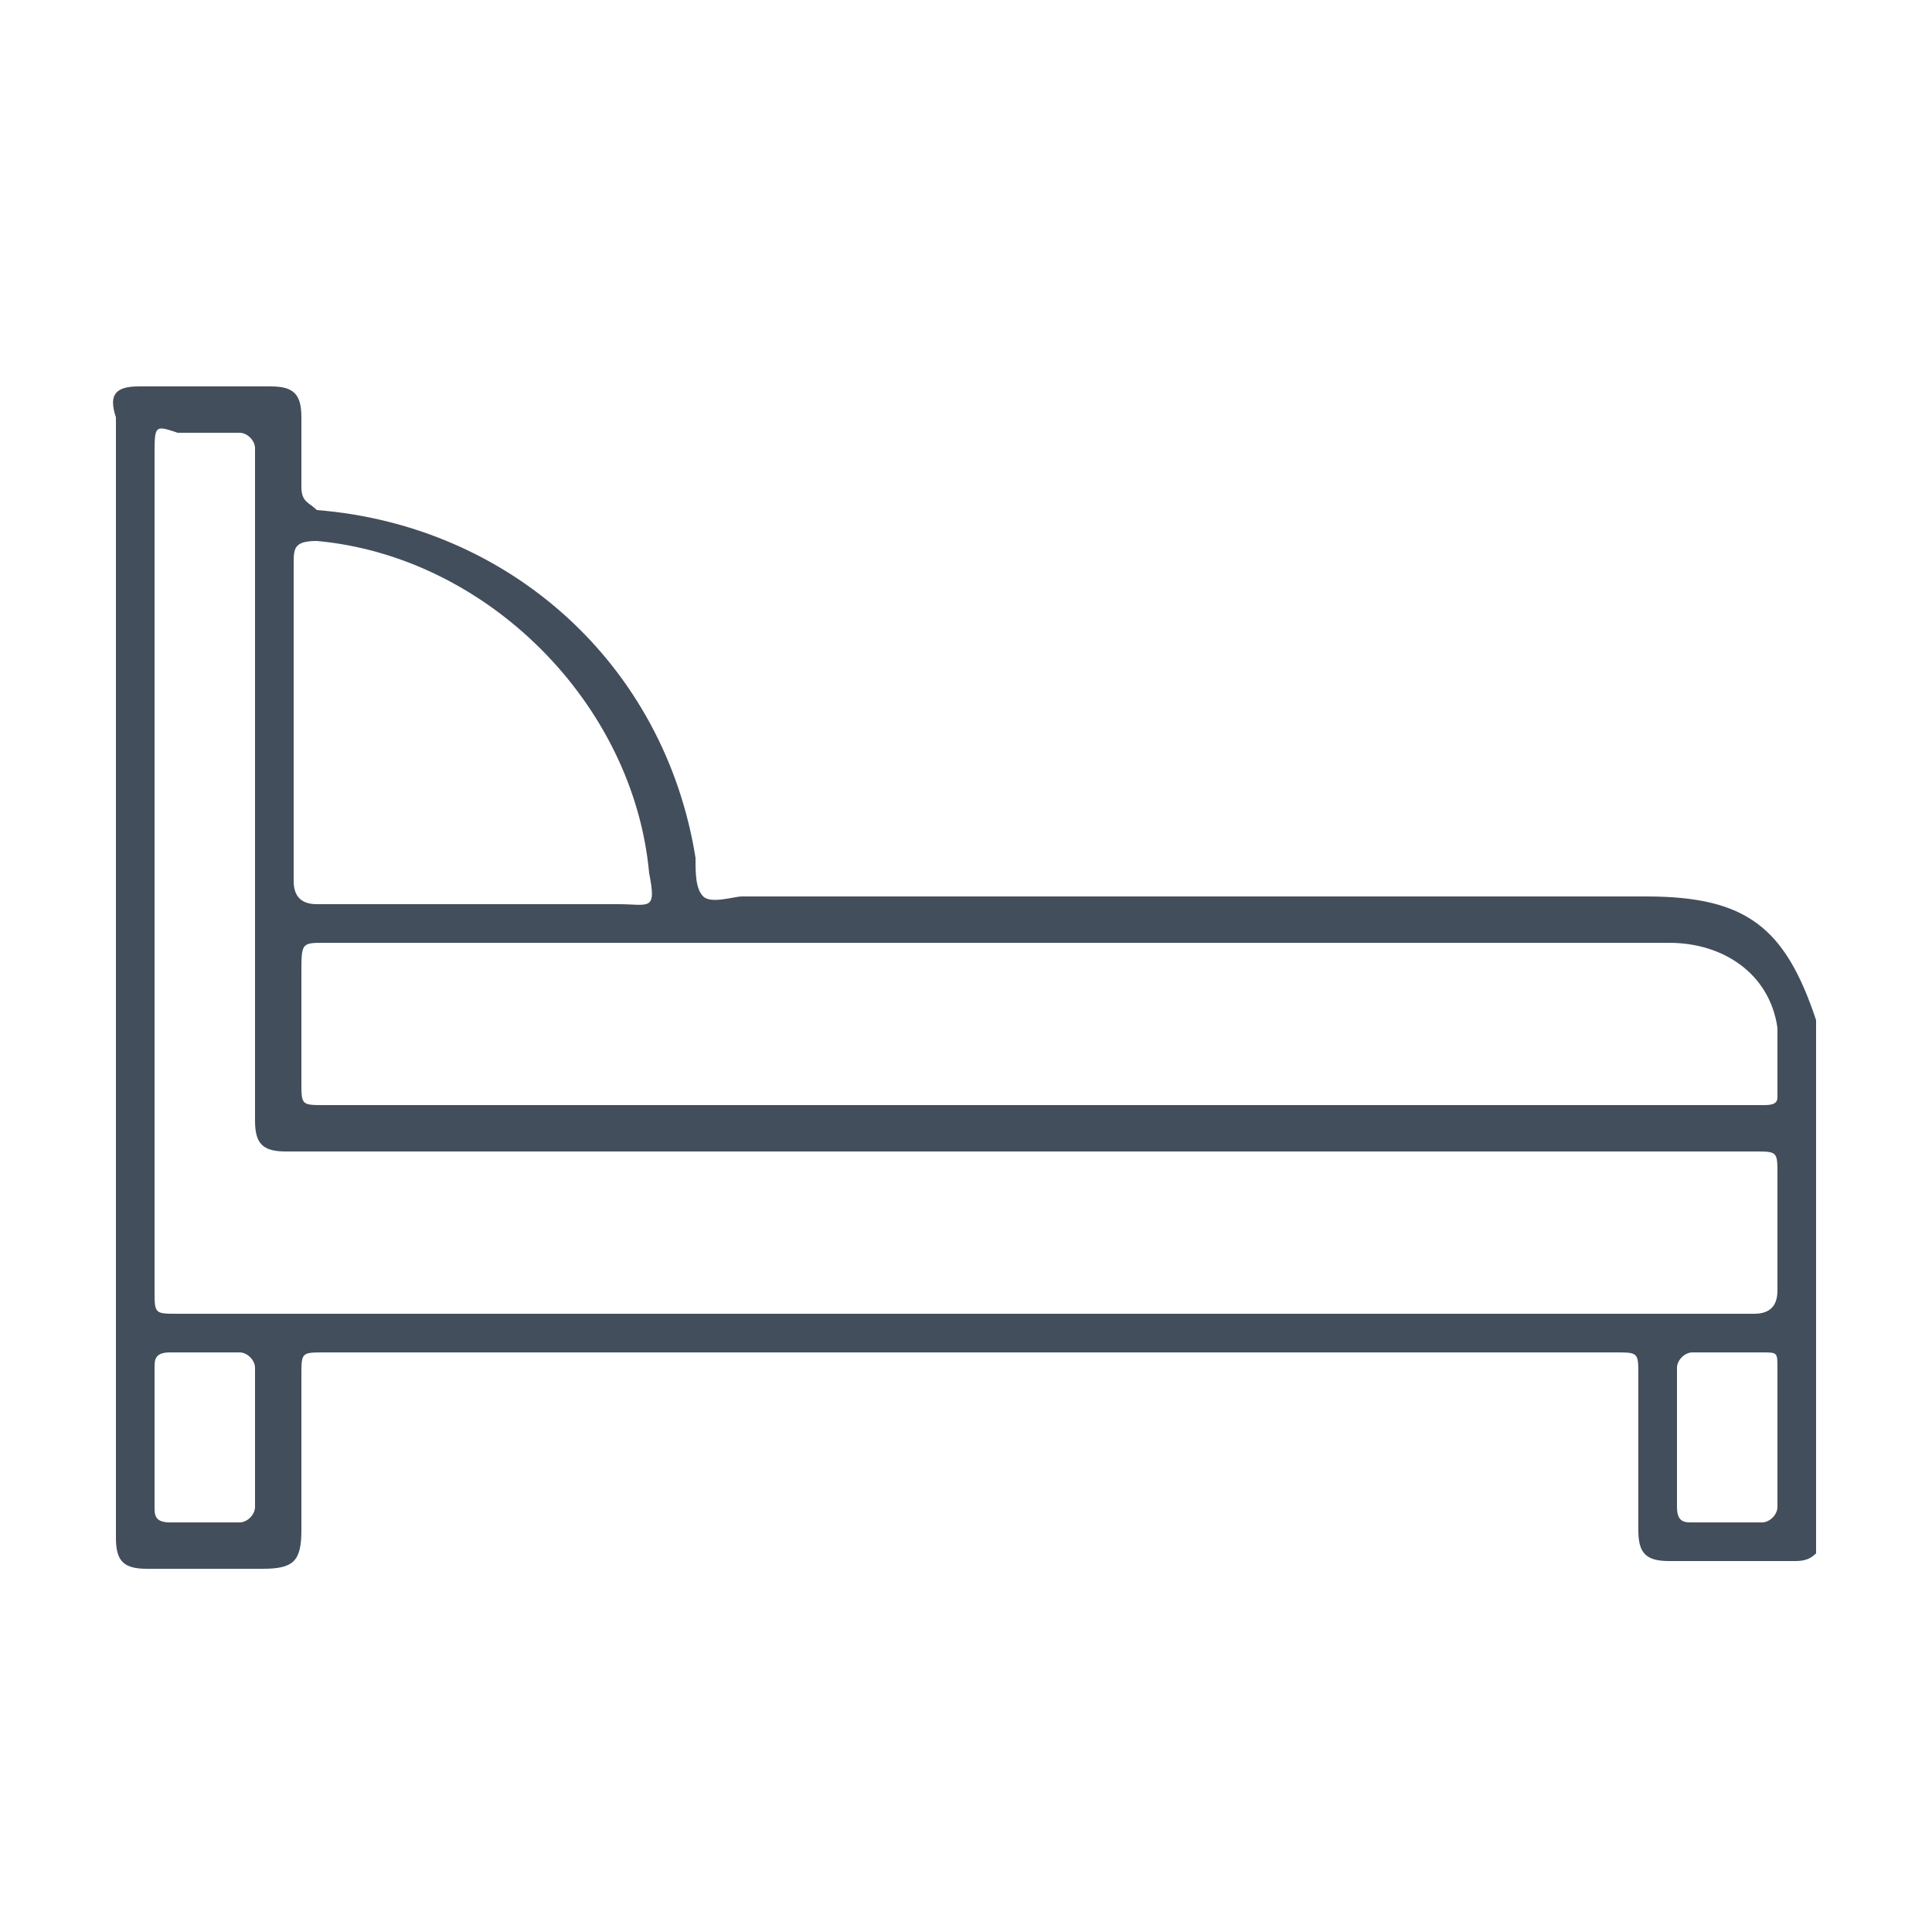 <?xml version="1.0" encoding="utf-8"?>
<!-- Generator: Adobe Illustrator 26.5.0, SVG Export Plug-In . SVG Version: 6.00 Build 0)  -->
<svg version="1.1" id="Capa_1" xmlns="http://www.w3.org/2000/svg" xmlns:xlink="http://www.w3.org/1999/xlink" x="0px" y="0px"
	 viewBox="0 0 25 25" style="enable-background:new 0 0 25 25;" xml:space="preserve">
<style type="text/css">
	.st0{fill:#424E5B;}
	.st1{fill:none;stroke:#424E5B;stroke-miterlimit:10;}
</style>
<g id="Layer_2_00000142898040169653532690000000032378673686552709_">
	<g>
		<path class="st0" d="M38.8,39.9h-0.4c0-0.1,0.1-0.2,0.1-0.3v-3.8c0-0.4-0.3-0.8-0.7-1v-4.2c0-0.8-0.5-1.5-1.3-1.7
			c-1-0.3-2.1-0.5-3.1-0.7c-0.2,0-0.4,0.1-0.4,0.3c0,0.2,0.1,0.4,0.3,0.4l0,0c1,0.2,2.1,0.4,3.1,0.7c0.5,0.1,0.8,0.5,0.8,1v4.1h-1.1
			l0.3-0.5c0.1-0.1,0.1-0.3,0-0.4l-0.5-0.7c-0.2-0.3-0.5-0.5-0.9-0.5h-4.8c-0.3,0-0.7,0.2-0.9,0.5l-0.5,0.7c-0.1,0.1-0.1,0.3,0,0.4
			l0.3,0.5h-2.2l0.3-0.5c0.1-0.1,0.1-0.3,0-0.4l-0.5-0.7c-0.2-0.3-0.5-0.5-0.9-0.5h-4.6c-0.3,0-0.7,0.2-0.9,0.5l-0.5,0.7
			c-0.1,0.1-0.1,0.3,0,0.4l0.3,0.5h-1v-4.1c0-0.5,0.3-0.9,0.8-1c3.9-1,7.9-1.3,11.9-0.9c0.2,0,0.4-0.1,0.4-0.3
			c0-0.2-0.1-0.4-0.3-0.4l0,0c-4.1-0.4-8.2-0.1-12.2,0.9c-0.7,0.2-1.3,0.9-1.3,1.7v4.2c-0.4,0.1-0.7,0.5-0.7,1v3.8
			c0,0.1,0,0.2,0.1,0.3h-0.4c-0.2,0-0.3,0.2-0.3,0.3v1.7c0,0.2,0.2,0.3,0.3,0.3h1v1c0,0.6,0.5,1,1,1s1-0.5,1-1v-1h15.3v1
			c0,0.6,0.5,1,1,1s1-0.5,1-1v-1h1c0.2,0,0.3-0.2,0.3-0.3v-1.7C39.1,40.1,39,39.9,38.8,39.9z M29.9,34.6l-0.4-0.5l0.4-0.5
			c0.1-0.1,0.2-0.2,0.3-0.2H35c0.1,0,0.2,0.1,0.3,0.2l0.4,0.5l-0.4,0.5c-0.1,0.1-0.2,0.2-0.3,0.2h-4.8C30.1,34.7,30,34.7,29.9,34.6z
			 M20.9,34.6l-0.4-0.5l0.4-0.5c0.1-0.1,0.2-0.2,0.3-0.2H26c0.1,0,0.2,0.1,0.3,0.2l0.4,0.5l-0.4,0.5c-0.1,0.1-0.2,0.2-0.3,0.2h-4.8
			C21.1,34.7,21,34.7,20.9,34.6z M18.4,39.6v-3.8c0-0.2,0.2-0.3,0.3-0.3h18.6c0.2,0,0.3,0.2,0.3,0.3v3.8c0,0.2-0.2,0.3-0.3,0.3H18.8
			C18.6,39.9,18.4,39.7,18.4,39.6z M19.8,43.3c0,0.2-0.2,0.3-0.3,0.3c-0.2,0-0.3-0.2-0.3-0.3v-1h0.7v1H19.8z M37.1,43.3
			c0,0.2-0.2,0.3-0.3,0.3c-0.2,0-0.3-0.2-0.3-0.3v-1h0.7v1H37.1z M38.4,41.6H17.7v-1h20.7V41.6z"/>
	</g>
</g>
<g id="Layer_2_00000141427033709101286570000004315730782727851454_">
	<g>
		<path class="st0" d="M50.2,24.8h-0.4c0-0.1,0.1-0.2,0.1-0.3v-3.8c0-0.4-0.3-0.8-0.7-1v-4.2c0-0.8-0.5-1.5-1.3-1.7
			c-1-0.3-2.1-0.5-3.1-0.7c-0.2,0-0.4,0.1-0.4,0.3s0.1,0.4,0.3,0.4l0,0c1,0.2,2.1,0.4,3.1,0.7c0.5,0.1,0.8,0.5,0.8,1v4.1h-1.1
			l0.3-0.5c0.1-0.1,0.1-0.3,0-0.4L47.3,18c-0.2-0.3-0.5-0.5-0.9-0.5h-4.8c-0.3,0-0.7,0.2-0.9,0.5l-0.5,0.7c-0.1,0.1-0.1,0.3,0,0.4
			l0.3,0.5h-2.2l0.3-0.5c0.1-0.1,0.1-0.3,0-0.4L38.1,18c-0.2-0.3-0.5-0.5-0.9-0.5h-4.6c-0.3,0-0.7,0.2-0.9,0.5l-0.5,0.7
			c-0.1,0.1-0.1,0.3,0,0.4l0.3,0.5h-1v-4.1c0-0.5,0.3-0.9,0.8-1c3.9-1,7.9-1.3,11.9-0.9c0.2,0,0.4-0.1,0.4-0.3s-0.1-0.4-0.3-0.4l0,0
			c-4.1-0.4-8.2-0.1-12.2,0.9c-0.7,0.2-1.3,0.9-1.3,1.7v4.2c-0.4,0.1-0.7,0.5-0.7,1v3.8c0,0.1,0,0.2,0.1,0.3h-0.4
			c-0.2,0-0.3,0.2-0.3,0.3v1.7c0,0.2,0.2,0.3,0.3,0.3h1v1c0,0.6,0.5,1,1,1s1-0.5,1-1v-1h15.3v1c0,0.6,0.5,1,1,1s1-0.5,1-1v-1h1
			c0.2,0,0.3-0.2,0.3-0.3v-1.7C50.5,25,50.4,24.8,50.2,24.8z M41.3,19.5L40.9,19l0.4-0.5c0.1-0.1,0.2-0.2,0.3-0.2h4.8
			c0.1,0,0.2,0.1,0.3,0.2l0.4,0.5l-0.4,0.5c-0.1,0.1-0.2,0.2-0.3,0.2h-4.8C41.5,19.6,41.4,19.6,41.3,19.5z M32.3,19.5L31.9,19
			l0.4-0.5c0.1-0.1,0.2-0.2,0.3-0.2h4.8c0.1,0,0.2,0.1,0.3,0.2l0.4,0.5l-0.4,0.5c-0.1,0.1-0.2,0.2-0.3,0.2h-4.8
			C32.5,19.6,32.4,19.6,32.3,19.5z M29.8,24.5v-3.8c0-0.2,0.2-0.3,0.3-0.3h18.6c0.2,0,0.3,0.2,0.3,0.3v3.8c0,0.2-0.2,0.3-0.3,0.3
			H30.2C30,24.8,29.8,24.6,29.8,24.5z M31.2,28.2c0,0.2-0.2,0.3-0.3,0.3c-0.2,0-0.3-0.2-0.3-0.3v-1h0.7v1H31.2z M48.5,28.2
			c0,0.2-0.2,0.3-0.3,0.3c-0.2,0-0.3-0.2-0.3-0.3v-1h0.7v1H48.5z M49.8,26.5H29.1v-1h20.7V26.5z"/>
	</g>
</g>
<g id="Layer_26_00000179606110374853102580000017543482565209596811_">
	<g>
		<path class="st0" d="M-7.1,23c0.9,0,1.6-0.7,1.7-1.5l0.5-4.7c0.5-0.2,0.8-0.7,0.7-1.3c-0.1-0.4-0.5-0.7-1-0.7H-7
			c-0.8-1.3-2.2-2.1-3.7-2.1s-2.9,0.8-3.7,2.1h-1.8c-0.6,0-1,0.5-1,1c0,0.4,0.3,0.8,0.7,1l0.5,4.7c0.1,0.9,0.8,1.5,1.7,1.5h0.1
			c0.1,0.1,0.1,0.3,0.2,0.4c-0.4-0.1-0.9-0.1-1.3-0.2c-0.3-0.1-0.6,0-0.8,0.2c-0.4,0.4-0.5,1-0.1,1.4c0.1,0.2,0.3,0.3,0.6,0.3l0,0
			l0.2,0.8c0.3,1.1,1.1,2,2.1,2.6l-1,4c-0.5,0.1-0.9,0.7-0.7,1.3c0.1,0.4,0.5,0.8,1,0.8h6.8c0.6,0,1-0.5,1-1s-0.3-0.9-0.7-1l-1-4
			c1-0.6,1.8-1.5,2.1-2.6l0.2-0.8l0,0c0.5-0.1,0.9-0.7,0.8-1.2c-0.1-0.2-0.2-0.4-0.3-0.6c-0.2-0.2-0.5-0.3-0.8-0.2
			c-0.4,0.1-0.9,0.2-1.3,0.2C-7.3,23.3-7.2,23.1-7.1,23L-7.1,23z M-6.1,21.4c0,0.4-0.4,0.8-0.8,0.9c0.4-1.3,0.7-2.7,0.7-4.1
			c0-0.5,0-0.9-0.1-1.4h0.7L-6.1,21.4z M-5.2,15.5c0.2,0,0.3,0.2,0.3,0.3c0,0.2-0.2,0.3-0.3,0.3h-1.3c-0.1-0.2-0.1-0.5-0.2-0.7
			L-5.2,15.5L-5.2,15.5z M-16.1,15.5h1.5c-0.1,0.2-0.2,0.5-0.2,0.7h-1.3c-0.2,0-0.3-0.2-0.3-0.3C-16.5,15.6-16.3,15.5-16.1,15.5z
			 M-15.2,21.4l-0.5-4.6h0.7c-0.1,0.5-0.1,0.9-0.1,1.4c0,1.4,0.2,2.8,0.7,4.1C-14.9,22.2-15.2,21.8-15.2,21.4z M-7.2,33.9H-14
			c-0.2,0-0.3-0.2-0.3-0.3c0-0.2,0.2-0.3,0.3-0.3h6.8c0.2,0,0.3,0.2,0.3,0.3C-6.9,33.8-7,33.9-7.2,33.9z M-7.7,32.6h-6l0.9-3.7
			c0.3,0.1,0.7,0.2,1.1,0.2c0.3,0,0.7,0,1,0s0.7,0,1,0c0.4,0,0.7-0.1,1.1-0.2L-7.7,32.6z M-5.9,23.8c0.1,0,0.2,0,0.3,0.1
			c0.1,0.1,0.2,0.3,0,0.5c0,0.1-0.1,0.1-0.2,0.1c-0.7,0.2-1.5,0.3-2.2,0.4c-0.2,0-0.3,0.2-0.3,0.4c0,0.2,0.2,0.3,0.4,0.3
			c0.5-0.1,1-0.1,1.5-0.2l-0.1,0.4c-0.4,1.4-1.7,2.5-3.2,2.7c-0.6,0.1-1.3,0.1-1.9,0c-1.5-0.2-2.7-1.2-3.2-2.7l-0.1-0.4
			c1.4,0.3,2.8,0.4,4.3,0.4c0.5,0,0.9,0,1.4,0c0.2,0,0.3-0.2,0.3-0.4c0-0.2-0.2-0.3-0.4-0.3c-2.1,0.1-4.2,0-6.2-0.5
			c-0.2,0-0.3-0.2-0.2-0.4c0-0.1,0.1-0.1,0.1-0.2c0.1-0.1,0.2-0.1,0.3-0.1C-12.3,24.5-9,24.5-5.9,23.8z M-13.2,23.5
			c-0.8-1.7-1.3-3.5-1.3-5.3c0-3,1.4-4.8,3.8-4.8s3.8,1.7,3.8,4.8c0,1.8-0.4,3.7-1.3,5.3C-9.8,23.7-11.5,23.7-13.2,23.5z"/>
	</g>
</g>
<rect x="-9.5" y="14.8" class="st1" width="3.3" height="3.5"/>
<line class="st1" x1="-9.5" y1="14.1" x2="-6.5" y2="14.1"/>
<line class="st1" x1="-5.7" y1="15.3" x2="-5.7" y2="18.1"/>
<g>
	<path class="st0" d="M36.6,22.8c-0.2-0.1-0.2-0.3-0.2-0.4c0-2.3,0-4.5,0-6.8c0-0.3,0.1-0.5,0.5-0.5c0.4,0,0.7,0,1.1,0
		c0.1,0,0.2,0,0.2-0.2c0-0.1-0.1-0.2-0.2-0.2c-0.1,0-0.1,0-0.2,0c-0.2,0-0.3-0.2-0.3-0.3c0-0.2,0.1-0.3,0.3-0.4c0.1,0,0.2,0,0.3,0
		c1,0,2.1,0,3.1,0c0.1,0,0.2,0,0.3,0c0.2,0,0.3,0.2,0.3,0.4c0,0.2-0.1,0.3-0.3,0.3c0,0-0.1,0-0.1,0c-0.1,0-0.2,0-0.2,0.1
		c0,0.2,0.1,0.2,0.2,0.2c0.4,0,0.8,0,1.2,0c0.6,0,1.2,0,1.8,0c0.1,0,0.2,0,0.2-0.1c0-0.2-0.1-0.2-0.2-0.2c-0.1,0-0.2,0-0.2,0
		c-0.2-0.1-0.2-0.2-0.2-0.3c0-0.2,0.1-0.3,0.3-0.3c0.1,0,0.2,0,0.3,0c1,0,2.1,0,3.1,0c0.1,0,0.2,0,0.3,0c0.2,0,0.3,0.2,0.3,0.4
		c0,0.2-0.2,0.3-0.4,0.3c-0.1,0-0.1,0-0.2,0c-0.1,0-0.1,0.1-0.1,0.1c0,0.1,0,0.2,0.1,0.2c0.5,0,1,0,1.4,0c0.1,0,0.1,0,0.1-0.1
		c0-0.1,0-0.1,0-0.2c0-2.6,0-5.2,0-7.8c0-0.5,0.1-0.6,0.5-0.6c2.5,0,4.9,0,7.4,0c0.2,0,0.4,0,0.5,0.2c0,5.3,0,10.7,0,16
		c0,0.2,0,0.2-0.2,0.2C50.3,22.8,43.4,22.8,36.6,22.8z M56.6,17.4c0-1.5,0-3,0-4.4c0-0.2-0.1-0.3-0.3-0.3c-2.1,0-4.3,0-6.4,0
		c-0.3,0-0.3,0-0.3,0.3c0,2.9,0,5.9,0,8.8c0,0.2,0.1,0.3,0.3,0.3c2.1,0,4.3,0,6.4,0c0.3,0,0.3,0,0.3-0.3
		C56.6,20.3,56.6,18.8,56.6,17.4z M53.1,7.1c-1.1,0-2.2,0-3.2,0c-0.2,0-0.2,0.1-0.2,0.2c0,1.5,0,2.9,0,4.4c0,0.2,0.1,0.2,0.2,0.2
		c2.2,0,4.3,0,6.5,0c0.2,0,0.2-0.1,0.2-0.2c0-1.5,0-2.9,0-4.4c0-0.2-0.1-0.2-0.2-0.2C55.3,7.1,54.2,7.1,53.1,7.1z M39.5,22.1
		c0.7,0,1.5,0,2.2,0c0.2,0,0.2,0,0.2-0.2c0-1.2,0-2.5,0-3.7c0-0.2-0.1-0.2-0.2-0.2c-1.5,0-2.9,0-4.4,0c-0.2,0-0.2,0.1-0.2,0.2
		c0,1.2,0,2.5,0,3.7c0,0.2,0.1,0.2,0.2,0.2C38.1,22.1,38.8,22.1,39.5,22.1z M45.8,22.1c1,0,1.9,0,2.9,0c0.2,0,0.3,0,0.3-0.2
		c0-1.9,0-3.8,0-5.7c0-0.2-0.1-0.3-0.3-0.3c-1.9,0-3.8,0-5.7,0c-0.2,0-0.3,0-0.3,0.3c0,1.9,0,3.8,0,5.7c0,0.2,0.1,0.2,0.3,0.2
		C43.9,22.1,44.8,22.1,45.8,22.1z M39.5,17.2c0.7,0,1.5,0,2.2,0c0.2,0,0.2-0.1,0.2-0.2c0-0.3,0-0.6,0-0.9c0-0.2,0-0.2-0.2-0.2
		c-1.5,0-3,0-4.4,0c-0.1,0-0.2,0.1-0.2,0.2c0,0.3,0,0.6,0,0.9c0,0.2,0.1,0.2,0.2,0.2C38,17.2,38.8,17.2,39.5,17.2z M39.5,15.1
		c0.2,0,0.3,0,0.5,0c0.1,0,0.2,0,0.2-0.2c0-0.1-0.1-0.1-0.2-0.1c-0.3,0-0.7,0-1,0c-0.1,0-0.2,0-0.2,0.1c0,0.1,0.1,0.2,0.2,0.2
		C39.2,15.1,39.3,15.1,39.5,15.1z M45.8,15.1c0.2,0,0.4,0,0.5,0c0.1,0,0.1,0,0.1-0.1c0-0.1,0-0.2-0.1-0.2c-0.4,0-0.7,0-1.1,0
		c-0.1,0-0.1,0.1-0.1,0.2c0,0.1,0,0.1,0.1,0.1C45.4,15.1,45.6,15.1,45.8,15.1z"/>
	<path class="st0" d="M42.6,8.2c-1.7,0-3.3,0-5,0c-0.1,0-0.2,0-0.3,0c-0.3-0.1-0.4-0.3-0.2-0.5c0-0.1,0.1-0.1,0.1-0.2
		c1.1-1.3,2.2-2.6,3.2-3.9c0.2-0.2,0.3-0.3,0.6-0.3c0.1,0,0.2-0.1,0.2-0.2c0-0.3,0-0.5,0-0.8c0-0.3,0.1-0.5,0.5-0.5
		c0.6,0,1.3,0,1.9,0c0.3,0,0.5,0.1,0.5,0.5c0,0.2,0,0.5,0,0.7c0,0.1,0,0.2,0.2,0.2c0.2,0,0.4,0.1,0.5,0.3c1.1,1.3,2.2,2.7,3.3,4
		c0.1,0.1,0.2,0.3,0.1,0.5c-0.1,0.2-0.3,0.2-0.4,0.2C46.1,8.2,44.4,8.2,42.6,8.2z M38.2,7.4c3,0,5.9,0,8.8,0C47,7.3,47,7.3,47,7.3
		c-0.9-1.1-1.8-2.1-2.6-3.2C44.2,4,44.2,4,44,4c-0.9,0-1.9,0-2.8,0C41.1,4,41,4,41,4.1c-0.4,0.5-0.9,1-1.3,1.6
		C39.2,6.2,38.7,6.8,38.2,7.4z M42.7,2.6c-0.2,0-0.3,0-0.5,0c-0.1,0-0.2,0-0.2,0.1c0,0.2-0.1,0.4,0.1,0.5c0,0,0,0,0.1,0
		c0.3,0,0.7,0,1,0c0.1,0,0.2,0,0.2-0.2c0-0.2,0.1-0.4-0.1-0.5c0,0-0.1,0-0.1,0C43,2.6,42.8,2.6,42.7,2.6z"/>
	<path class="st0" d="M50.7,14.1c0,0.2,0,0.4,0,0.7c0,0.2-0.1,0.4-0.4,0.4c-0.2,0-0.4-0.1-0.4-0.3c0-0.5,0-0.9,0-1.4
		c0-0.2,0.2-0.4,0.4-0.4c0.2,0,0.3,0.2,0.3,0.4C50.7,13.6,50.7,13.8,50.7,14.1z"/>
	<path class="st0" d="M50.7,10.6c0,0.2,0,0.4,0,0.7c0,0.2-0.1,0.4-0.3,0.4c-0.2,0-0.4-0.1-0.4-0.3c0-0.5,0-1,0-1.5
		c0-0.2,0.2-0.3,0.4-0.3c0.2,0,0.3,0.1,0.3,0.4C50.7,10.1,50.7,10.3,50.7,10.6C50.7,10.6,50.7,10.6,50.7,10.6z"/>
	<path class="st0" d="M45.8,21.4c-0.7,0-1.3,0-2,0c-0.3,0-0.5-0.1-0.5-0.5c0-1.3,0-2.6,0-3.9c0-0.4,0.2-0.5,0.5-0.5
		c1.3,0,2.6,0,3.9,0c0.4,0,0.5,0.1,0.5,0.5c0,1.3,0,2.6,0,3.9c0,0.4-0.1,0.5-0.5,0.5C47.1,21.4,46.4,21.4,45.8,21.4z M45.8,17.2
		c-0.5,0-1,0-1.5,0c-0.2,0-0.2,0-0.2,0.2c0,1,0,2,0,3c0,0.2,0.1,0.2,0.2,0.2c1,0,2,0,3,0c0.2,0,0.2,0,0.2-0.2c0-1,0-2,0-3
		c0-0.2-0.1-0.2-0.2-0.2C46.8,17.2,46.3,17.2,45.8,17.2z"/>
</g>
<g>
	<path class="st0" d="M32.2-1.5c0.2-0.5,0.6-0.7,1.1-0.7c0.7,0,1.4,0,2.1,0c0.2,0,0.3,0.1,0.3,0.2c0,0.2,0,0.3-0.1,0.4
		c-0.1,0.1-0.2,0.1-0.3,0.1c-0.7,0-1.4,0-2,0c-0.4,0-0.5,0.1-0.5,0.5c0,6.4,0,12.7,0,19.1c0,0.4,0.1,0.5,0.5,0.5c0.3,0,0.6,0,0.9,0
		c0.1,0,0.2,0,0.2-0.2c0-0.1,0-0.1,0-0.2c0-4.7,0-9.4,0-14.1c0-0.4,0.1-0.7,0.5-0.9C35.1,3,35.3,3,35.5,3c3.6,0,7.1,0,10.7,0
		c0.6,0,1,0.4,1,1c0,4.7,0,9.4,0,14.1c0,0.3,0,0.3,0.3,0.3c0.4,0,0.8,0,1.2,0c0.2,0,0.3,0,0.4,0.2c0.1,0.2,0,0.3-0.2,0.4
		c-5.3,0-10.7,0-16,0c-0.3-0.1-0.6-0.4-0.7-0.7C32.2,11.8,32.2,5.1,32.2-1.5z M40.5,11.1c0-2.4,0-4.8,0-7.1c0-0.3,0-0.3-0.3-0.3
		c-1.6,0-3.1,0-4.7,0c-0.3,0-0.4,0-0.4,0.4c0,4.7,0,9.4,0,14.1c0,0.3,0,0.3,0.3,0.3c1.6,0,3.2,0,4.7,0c0.3,0,0.3,0,0.3-0.3
		C40.5,15.8,40.5,13.5,40.5,11.1z M41.2,11.1c0,2.4,0,4.8,0,7.1c0,0.2,0.1,0.3,0.3,0.3c1.6,0,3.2,0,4.8,0c0.3,0,0.3,0,0.3-0.3
		c0-4.7,0-9.4,0-14.1c0-0.3,0-0.4-0.4-0.4c-1.5,0-3.1,0-4.6,0c-0.3,0-0.3,0-0.3,0.3C41.2,6.3,41.2,8.7,41.2,11.1z"/>
	<path class="st0" d="M49.9,19.1c-0.2-0.1-0.2-0.2-0.2-0.4c0.1-0.2,0.2-0.2,0.4-0.2c0.8,0,1.5,0,2.3,0c0.4,0,0.5-0.1,0.5-0.5
		c0-6.4,0-12.7,0-19.1c0-0.4-0.1-0.5-0.5-0.5c-5.2,0-10.3,0-15.5,0c-0.1,0-0.2,0-0.2,0c-0.2,0-0.3-0.1-0.3-0.3
		c0-0.2,0.1-0.3,0.3-0.3c0.1,0,0.1,0,0.2,0c5.2,0,10.4,0,15.6,0c0.7,0,1.1,0.4,1.1,1.1c0,6.4,0,12.7,0,19.1c0,0.6-0.2,0.9-0.7,1.1
		C51.9,19.1,50.9,19.1,49.9,19.1z"/>
	<path class="st0" d="M51.8,10.4c0,0.5,0,1.1,0,1.6c0,0.6-0.3,0.9-0.9,0.9c-0.5,0-1,0-1.5,0c-0.5,0-0.9-0.3-0.9-0.8
		c0-1.1,0-2.2,0-3.4c0-0.5,0.3-0.8,0.8-0.8c0.5,0,1,0,1.6,0c0.5,0,0.9,0.3,0.9,0.9C51.8,9.2,51.8,9.8,51.8,10.4z M49.2,10.3
		c0,0.5,0,1.1,0,1.6c0,0.2,0.1,0.3,0.3,0.3c0.5,0,0.9,0,1.4,0c0.2,0,0.3-0.1,0.3-0.3c0-1.1,0-2.1,0-3.2c0-0.2-0.1-0.3-0.3-0.3
		c-0.4,0-0.9,0-1.3,0c-0.3,0-0.3,0-0.3,0.3C49.2,9.3,49.2,9.8,49.2,10.3z"/>
	<path class="st0" d="M42.6,2.4c-0.3,0-0.6,0-0.9,0c-0.6,0-0.8-0.4-0.5-0.9c0.3-0.5,0.6-1.1,0.9-1.6c0.3-0.5,0.8-0.5,1,0
		c0.3,0.6,0.6,1.1,1,1.7c0.2,0.4,0,0.9-0.5,0.9C43.3,2.4,42.9,2.4,42.6,2.4C42.6,2.4,42.6,2.4,42.6,2.4z M42.6,1.7
		c0.2,0,0.4,0,0.7,0c0.1,0,0.2,0,0.1-0.1c-0.2-0.4-0.4-0.8-0.7-1.2c-0.1-0.1-0.1-0.1-0.2,0c-0.2,0.4-0.4,0.8-0.7,1.2
		c-0.1,0.1,0,0.1,0.1,0.1C42.2,1.7,42.4,1.7,42.6,1.7z"/>
	<path class="st0" d="M39.4-0.7c0.3,0,0.7,0,1,0c0.5,0,0.7,0.4,0.5,0.8c-0.3,0.6-0.7,1.1-1,1.7c-0.3,0.5-0.7,0.4-1,0
		c-0.3-0.6-0.7-1.1-1-1.7c-0.3-0.4,0-0.9,0.5-0.9C38.7-0.7,39-0.7,39.4-0.7z M39.4,0c-0.2,0-0.4,0-0.6,0c-0.1,0-0.2,0-0.1,0.1
		c0.2,0.4,0.4,0.7,0.6,1.1c0.1,0.1,0.1,0.1,0.2,0c0.2-0.4,0.4-0.7,0.6-1.1C40.2,0,40.1,0,40,0C39.8,0,39.6,0,39.4,0z"/>
	<path class="st0" d="M39.4,10.6c0,0.2,0,0.4,0,0.6c0,0.2-0.1,0.4-0.3,0.4c-0.2,0-0.3-0.1-0.3-0.4c0-0.4,0-0.8,0-1.2
		c0-0.2,0.2-0.4,0.4-0.4c0.2,0,0.3,0.2,0.3,0.4C39.4,10.2,39.4,10.4,39.4,10.6z"/>
	<path class="st0" d="M43,10.6c0,0.2,0,0.4,0,0.6c0,0.3-0.1,0.4-0.3,0.4c-0.2,0-0.3-0.1-0.3-0.4c0-0.4,0-0.8,0-1.2
		c0-0.2,0.1-0.4,0.3-0.4c0.2,0,0.3,0.2,0.3,0.4c0,0,0,0,0,0C43,10.3,43,10.5,43,10.6C43,10.6,43,10.6,43,10.6z"/>
	<path class="st0" d="M50.5,9.4c0,0.2-0.2,0.3-0.3,0.3c-0.2,0-0.3-0.2-0.3-0.3C49.8,9.2,50,9,50.2,9C50.3,9,50.5,9.2,50.5,9.4z"/>
	<path class="st0" d="M50.2,10.7c0.2,0,0.3,0.2,0.3,0.3c0,0.2-0.2,0.3-0.3,0.3c-0.2,0-0.3-0.2-0.3-0.3C49.8,10.9,50,10.7,50.2,10.7z
		"/>
</g>
<g>
	<path class="st0" d="M30.6,33.5c0.2-0.7,0.7-1,1.4-1.1c0.8-0.1,1.5-0.5,2.1-1.1c0.9-0.9,2.1-1.4,3.4-1.3c1.1,0,2.3,0,3.4,0
		c1.1,0,2,0.3,2.9,0.9c0.8,0.5,1.6,1.1,2.4,1.6c0.3,0.2,0.7,0.3,1.1,0.4c0.2,0,0.2,0,0.2-0.2c0-1,0-2.1,0-3.1c0-0.2-0.1-0.2-0.3-0.2
		c-0.6,0-1.2,0-1.9,0c-0.6,0-0.9-0.3-0.9-1c0-0.5,0-0.9,0-1.4c0,0,0-0.1,0-0.1c0-0.2,0.2-0.4,0.3-0.4c0.2,0,0.3,0.1,0.3,0.4
		c0,0.5,0,0.9,0,1.4c0,0.3,0,0.3,0.4,0.3c1.8,0,3.7,0,5.5,0c0.3,0,0.3,0,0.3-0.3c0-1.8,0-3.7,0-5.5c0-0.3,0-0.3-0.3-0.3
		c-1.8,0-3.7,0-5.5,0c-0.3,0-0.3,0-0.3,0.3c0,0.6,0,1.2,0,1.9c0,0.1,0,0.1,0,0.2c0,0.2-0.1,0.2-0.3,0.3c-0.1,0-0.3-0.1-0.3-0.2
		c0-0.1,0-0.2,0-0.3c0-0.7,0-1.3,0-2c0-0.6,0.3-0.9,0.9-0.9c1.9,0,3.8,0,5.8,0c0.5,0,0.8,0.3,0.8,0.9c0,1.9,0,3.8,0,5.7
		c0,0.5-0.3,0.9-0.9,0.9c-0.6,0-1.1,0-1.7,0c-0.2,0-0.2,0-0.2,0.2c0,1.2,0,2.3,0,3.5c0,0.1,0.1,0.2,0.2,0.2c0.2,0,0.4,0.1,0.5,0.1
		c1,0.2,1.9,1,2,2c0,0.2,0,0.4,0,0.6c0,0.4,0,0.9,0,1.3c0,0.6-0.5,1.1-1.1,1.1c-0.4,0-0.6,0.1-0.9,0.5c-0.4,0.7-1.1,1-1.9,1
		c-0.8-0.1-1.3-0.5-1.7-1.2c-0.1-0.2-0.2-0.2-0.3-0.2c-3.2,0-6.4,0-9.6,0c-0.2,0-0.3,0-0.3,0.2c-0.3,0.8-1.1,1.3-2.1,1.3
		c-0.8,0-1.5-0.6-1.8-1.5c0-0.1-0.1-0.2-0.2-0.3c-0.3-0.1-0.6-0.3-0.8-0.4c-0.3-0.1-0.6-0.3-0.7-0.7C30.6,35.8,30.6,34.7,30.6,33.5z
		 M39.3,30.6c-0.6,0-1.2,0-1.9,0c-1,0-2,0.4-2.7,1.1c-0.2,0.2-0.5,0.4-0.7,0.6c-0.6,0.4-1.3,0.7-2.1,0.8c-0.4,0.1-0.7,0.4-0.7,0.8
		c0,0.9,0,1.9,0,2.8c0,0.2,0.1,0.3,0.2,0.4c0.2,0.1,0.4,0.2,0.6,0.3c0.3,0.1,0.3,0.1,0.3-0.2c0-0.1,0.1-0.2,0.1-0.3
		c0.3-0.8,1.2-1.3,2.1-1.2c0.9,0.1,1.6,0.8,1.8,1.7c0,0.3,0,0.3,0.3,0.3c3.1,0,6.2,0,9.3,0c0.2,0,0.3-0.1,0.3-0.3c0.2-1,1-1.7,2-1.7
		c1,0,1.8,0.6,2,1.6c0.1,0.4,0.1,0.4,0.5,0.4c0.4,0,0.6-0.2,0.6-0.6c0-0.4,0-0.9,0-1.3c0.1-0.7-0.6-1.6-1.3-1.7
		c-0.6-0.2-1.3-0.3-1.9-0.4c-1.2-0.2-2.3-0.6-3.3-1.3c-0.5-0.4-1.1-0.7-1.6-1.1c-0.6-0.4-1.4-0.6-2.1-0.6
		C40.5,30.6,39.9,30.6,39.3,30.6z M33,37.7c0,0.8,0.6,1.4,1.4,1.4c0.8,0,1.4-0.6,1.4-1.4c0-0.7-0.6-1.3-1.4-1.3
		C33.6,36.3,33,37,33,37.7z M48.3,39.1c0.8,0,1.4-0.6,1.4-1.4c0-0.8-0.6-1.4-1.4-1.4c-0.8,0-1.4,0.6-1.4,1.4
		C46.9,38.5,47.6,39.1,48.3,39.1z M48.5,31.1c0-0.6,0-1.1,0-1.7c0-0.1,0-0.2-0.2-0.2c-0.1,0-0.2,0.1-0.2,0.2c0,1.1,0,2.2,0,3.4
		c0,0.1,0.1,0.2,0.2,0.2c0.2,0,0.1-0.1,0.1-0.2C48.5,32.2,48.5,31.7,48.5,31.1z"/>
	<path class="st0" d="M47.1,25.4c0-0.5,0-1,0-1.5c0-0.4,0.1-0.5,0.5-0.5c0.4,0,0.7,0,1.1,0c0.7,0.1,1,0.5,1,1.2
		c0,0.8-0.4,1.2-1.2,1.2c-0.1,0-0.3,0-0.4,0c-0.1,0-0.2,0-0.2,0.2c0,0.3,0,0.6,0,0.9c0,0.3-0.1,0.4-0.3,0.4c-0.2,0-0.4-0.1-0.4-0.3
		C47.1,26.4,47.1,25.9,47.1,25.4C47.1,25.4,47.1,25.4,47.1,25.4z M47.8,24.7C47.8,24.7,47.8,24.7,47.8,24.7c0,0.7,0,0.7,0.6,0.6
		c0.1,0,0.3,0,0.3-0.1c0.2-0.2,0.2-0.5,0.1-0.8c-0.1-0.2-0.3-0.3-0.5-0.3c-0.1,0-0.2,0-0.3,0c-0.2,0-0.2,0-0.2,0.2
		C47.9,24.4,47.8,24.6,47.8,24.7z"/>
	<path class="st0" d="M42.9,25c0,0.2-0.2,0.4-0.5,0.3c-0.1,0-0.1-0.1-0.2-0.2c-1.7-1.6-4.1-1.7-6-0.3c-0.1,0.1-0.3,0.2-0.4,0.4
		c-0.2,0.1-0.3,0.1-0.5,0c-0.1-0.1-0.1-0.3,0-0.5c0.9-0.9,2-1.4,3.3-1.5c1.2-0.1,2.2,0.2,3.2,0.8c0.3,0.2,0.6,0.4,0.8,0.6
		C42.9,24.8,42.9,24.9,42.9,25z"/>
	<path class="st0" d="M41.7,26.3c0,0.2-0.2,0.4-0.4,0.3c-0.1,0-0.1-0.1-0.2-0.1c-1-0.9-2.5-1-3.6-0.2c-0.1,0.1-0.2,0.2-0.3,0.3
		c-0.2,0.1-0.3,0.1-0.4,0c-0.1-0.1-0.1-0.3,0-0.4c0.8-0.8,1.7-1.1,2.8-1c0.7,0.1,1.4,0.4,2,0.9C41.6,26,41.7,26.1,41.7,26.3z"/>
	<path class="st0" d="M39.1,26.8c0.5,0,0.9,0.1,1.2,0.4c0.2,0.2,0.2,0.3,0.1,0.5c-0.1,0.1-0.3,0.2-0.5,0c-0.5-0.4-1.1-0.4-1.5,0
		c-0.2,0.2-0.4,0.1-0.5,0c-0.1-0.1-0.1-0.3,0.1-0.5C38.3,26.9,38.7,26.8,39.1,26.8z"/>
	<path class="st0" d="M41.4,34.5c-1.3,0-2.6,0-3.9,0c-0.1,0-0.2,0-0.3,0c-0.2,0-0.3-0.1-0.3-0.3c0-0.2,0.1-0.3,0.3-0.3
		c0.2,0,0.5,0,0.7,0c0.2,0,0.3-0.1,0.3-0.3c0-0.6,0-1.1,0-1.7c0-0.2,0-0.2-0.2-0.2c-0.6,0-1.1,0-1.7,0.2c-0.4,0.2-0.7,0.4-1,0.7
		c-0.4,0.4-0.8,0.7-1.2,0.9c-0.1,0.1-0.2,0.1-0.2,0.2c0,0.1,0.2,0.1,0.3,0.1c0.3,0,0.6,0,1,0c0.1,0,0.2,0,0.3,0
		c0.1,0.1,0.2,0.2,0.2,0.3c0,0.1-0.1,0.2-0.2,0.3c0,0-0.1,0-0.1,0c-0.5,0-0.9,0-1.4,0c-0.4,0-0.6-0.3-0.7-0.6
		c-0.1-0.4,0-0.7,0.3-0.8c0.6-0.3,1.1-0.8,1.6-1.2c0.7-0.6,1.5-0.8,2.3-0.8c1.2,0,2.4,0,3.6,0c0.8,0,1.6,0.2,2.2,0.7
		c0.8,0.5,1.5,1,2.3,1.5c0.3,0.2,0.5,0.4,0.5,0.8c0,0.3-0.1,0.4-0.4,0.5c-0.1,0-0.2,0-0.3,0C44,34.5,42.7,34.5,41.4,34.5z
		 M45.2,33.8c-0.9-0.6-1.8-1.2-2.7-1.8c-0.4-0.2-0.8-0.3-1.2-0.3c-0.7,0-1.5,0-2.2,0c-0.2,0-0.2,0.1-0.2,0.2c0,0.6,0,1.1,0,1.7
		c0,0.3,0,0.3,0.3,0.3c1.9,0,3.9,0,5.8,0C45.1,33.8,45.2,33.8,45.2,33.8z"/>
	<path class="st0" d="M39.1,35.5c-0.2,0-0.3,0-0.5,0c-0.2,0-0.3-0.1-0.3-0.3c0-0.2,0.1-0.3,0.3-0.3c0.3,0,0.7,0,1,0
		c0.2,0,0.3,0.1,0.3,0.3c0,0.2-0.1,0.3-0.3,0.3C39.5,35.5,39.3,35.5,39.1,35.5z"/>
	<path class="st0" d="M34.3,38.7c-0.5,0-0.9-0.4-0.9-1c0-0.5,0.4-0.9,0.9-0.9c0.5,0,0.9,0.4,0.9,0.9C35.3,38.3,34.9,38.7,34.3,38.7z
		 M34.1,37.7c0,0.1,0.1,0.3,0.3,0.3c0.2,0,0.3-0.1,0.3-0.3c0-0.2-0.1-0.3-0.3-0.3C34.2,37.5,34.1,37.6,34.1,37.7z"/>
	<path class="st0" d="M48.3,38.7c-0.5,0-0.9-0.4-0.9-0.9c0-0.5,0.4-1,1-1c0.5,0,0.9,0.4,0.9,1C49.3,38.3,48.8,38.7,48.3,38.7z
		 M48,37.7c0,0.1,0.1,0.3,0.3,0.3c0.1,0,0.3-0.1,0.3-0.3c0-0.1-0.1-0.3-0.3-0.3C48.2,37.5,48,37.6,48,37.7z"/>
</g>
<g>
	<path class="st0" d="M23.5,20.1c-0.1,0.1-0.2,0.1-0.3,0.1c-0.5,0-1.1,0-1.6,0c-0.3,0-0.4-0.1-0.4-0.4c0-0.7,0-1.3,0-2
		c0-0.3,0-0.3-0.3-0.3c-5.6,0-11.2,0-16.7,0c-0.3,0-0.3,0-0.3,0.3c0,0.7,0,1.3,0,2c0,0.4-0.1,0.5-0.5,0.5c-0.5,0-1,0-1.5,0
		c-0.3,0-0.4-0.1-0.4-0.4c0-4.8,0-9.7,0-14.5C1.4,5.1,1.5,5,1.8,5c0.6,0,1.1,0,1.7,0c0.3,0,0.4,0.1,0.4,0.4c0,0.3,0,0.6,0,0.9
		c0,0.2,0.1,0.2,0.2,0.3C6.6,6.8,8.6,8.6,9,11.1c0,0.2,0,0.4,0.1,0.5c0.1,0.1,0.4,0,0.5,0c3.9,0,7.8,0,11.7,0c1.3,0,1.8,0.4,2.2,1.6
		C23.5,15.5,23.5,17.8,23.5,20.1z M12.5,17c3.4,0,6.8,0,10.2,0c0.2,0,0.3-0.1,0.3-0.3c0-0.5,0-1,0-1.5c0-0.3,0-0.3-0.3-0.3
		c-2.2,0-4.4,0-6.7,0c-4.1,0-8.2,0-12.3,0c-0.3,0-0.4-0.1-0.4-0.4c0-0.1,0-0.2,0-0.2c0-2.5,0-4.9,0-7.4c0-0.4,0-0.7,0-1.1
		c0-0.1-0.1-0.2-0.2-0.2c-0.3,0-0.5,0-0.8,0C2,5.5,2,5.5,2,5.9c0,3.6,0,7.2,0,10.8C2,17,2,17,2.3,17C5.7,17,9.1,17,12.5,17z
		 M13.4,14.3c3.1,0,6.1,0,9.2,0c0.1,0,0.1,0,0.2,0c0.1,0,0.2,0,0.2-0.1c0-0.3,0-0.6,0-0.9c-0.1-0.7-0.7-1.1-1.4-1.1
		c-2.5,0-5.1,0-7.6,0c-3.3,0-6.5,0-9.8,0c-0.3,0-0.3,0-0.3,0.4c0,0.5,0,1,0,1.4c0,0.3,0,0.3,0.3,0.3C7.2,14.3,10.3,14.3,13.4,14.3z
		 M3.8,9.3c0,0.7,0,1.4,0,2.1c0,0.2,0.1,0.3,0.3,0.3c1.3,0,2.6,0,3.9,0c0.4,0,0.5,0.1,0.4-0.4C8.2,9.1,6.3,7.2,4.1,7
		C3.8,7,3.8,7.1,3.8,7.3C3.8,8,3.8,8.6,3.8,9.3z M2,18.6c0,0.3,0,0.6,0,0.9c0,0.1,0,0.2,0.2,0.2c0.3,0,0.6,0,0.9,0
		c0.1,0,0.2-0.1,0.2-0.2c0-0.6,0-1.2,0-1.8c0-0.1-0.1-0.2-0.2-0.2c-0.3,0-0.6,0-0.9,0C2,17.5,2,17.6,2,17.7C2,18,2,18.3,2,18.6z
		 M23,18.6c0-0.3,0-0.6,0-0.9c0-0.2,0-0.2-0.2-0.2c-0.3,0-0.6,0-0.9,0c-0.1,0-0.2,0.1-0.2,0.2c0,0.6,0,1.2,0,1.8
		c0,0.2,0.1,0.2,0.2,0.2c0.3,0,0.6,0,0.9,0c0.1,0,0.2-0.1,0.2-0.2C23,19.2,23,18.9,23,18.6z"/>
</g>
</svg>
